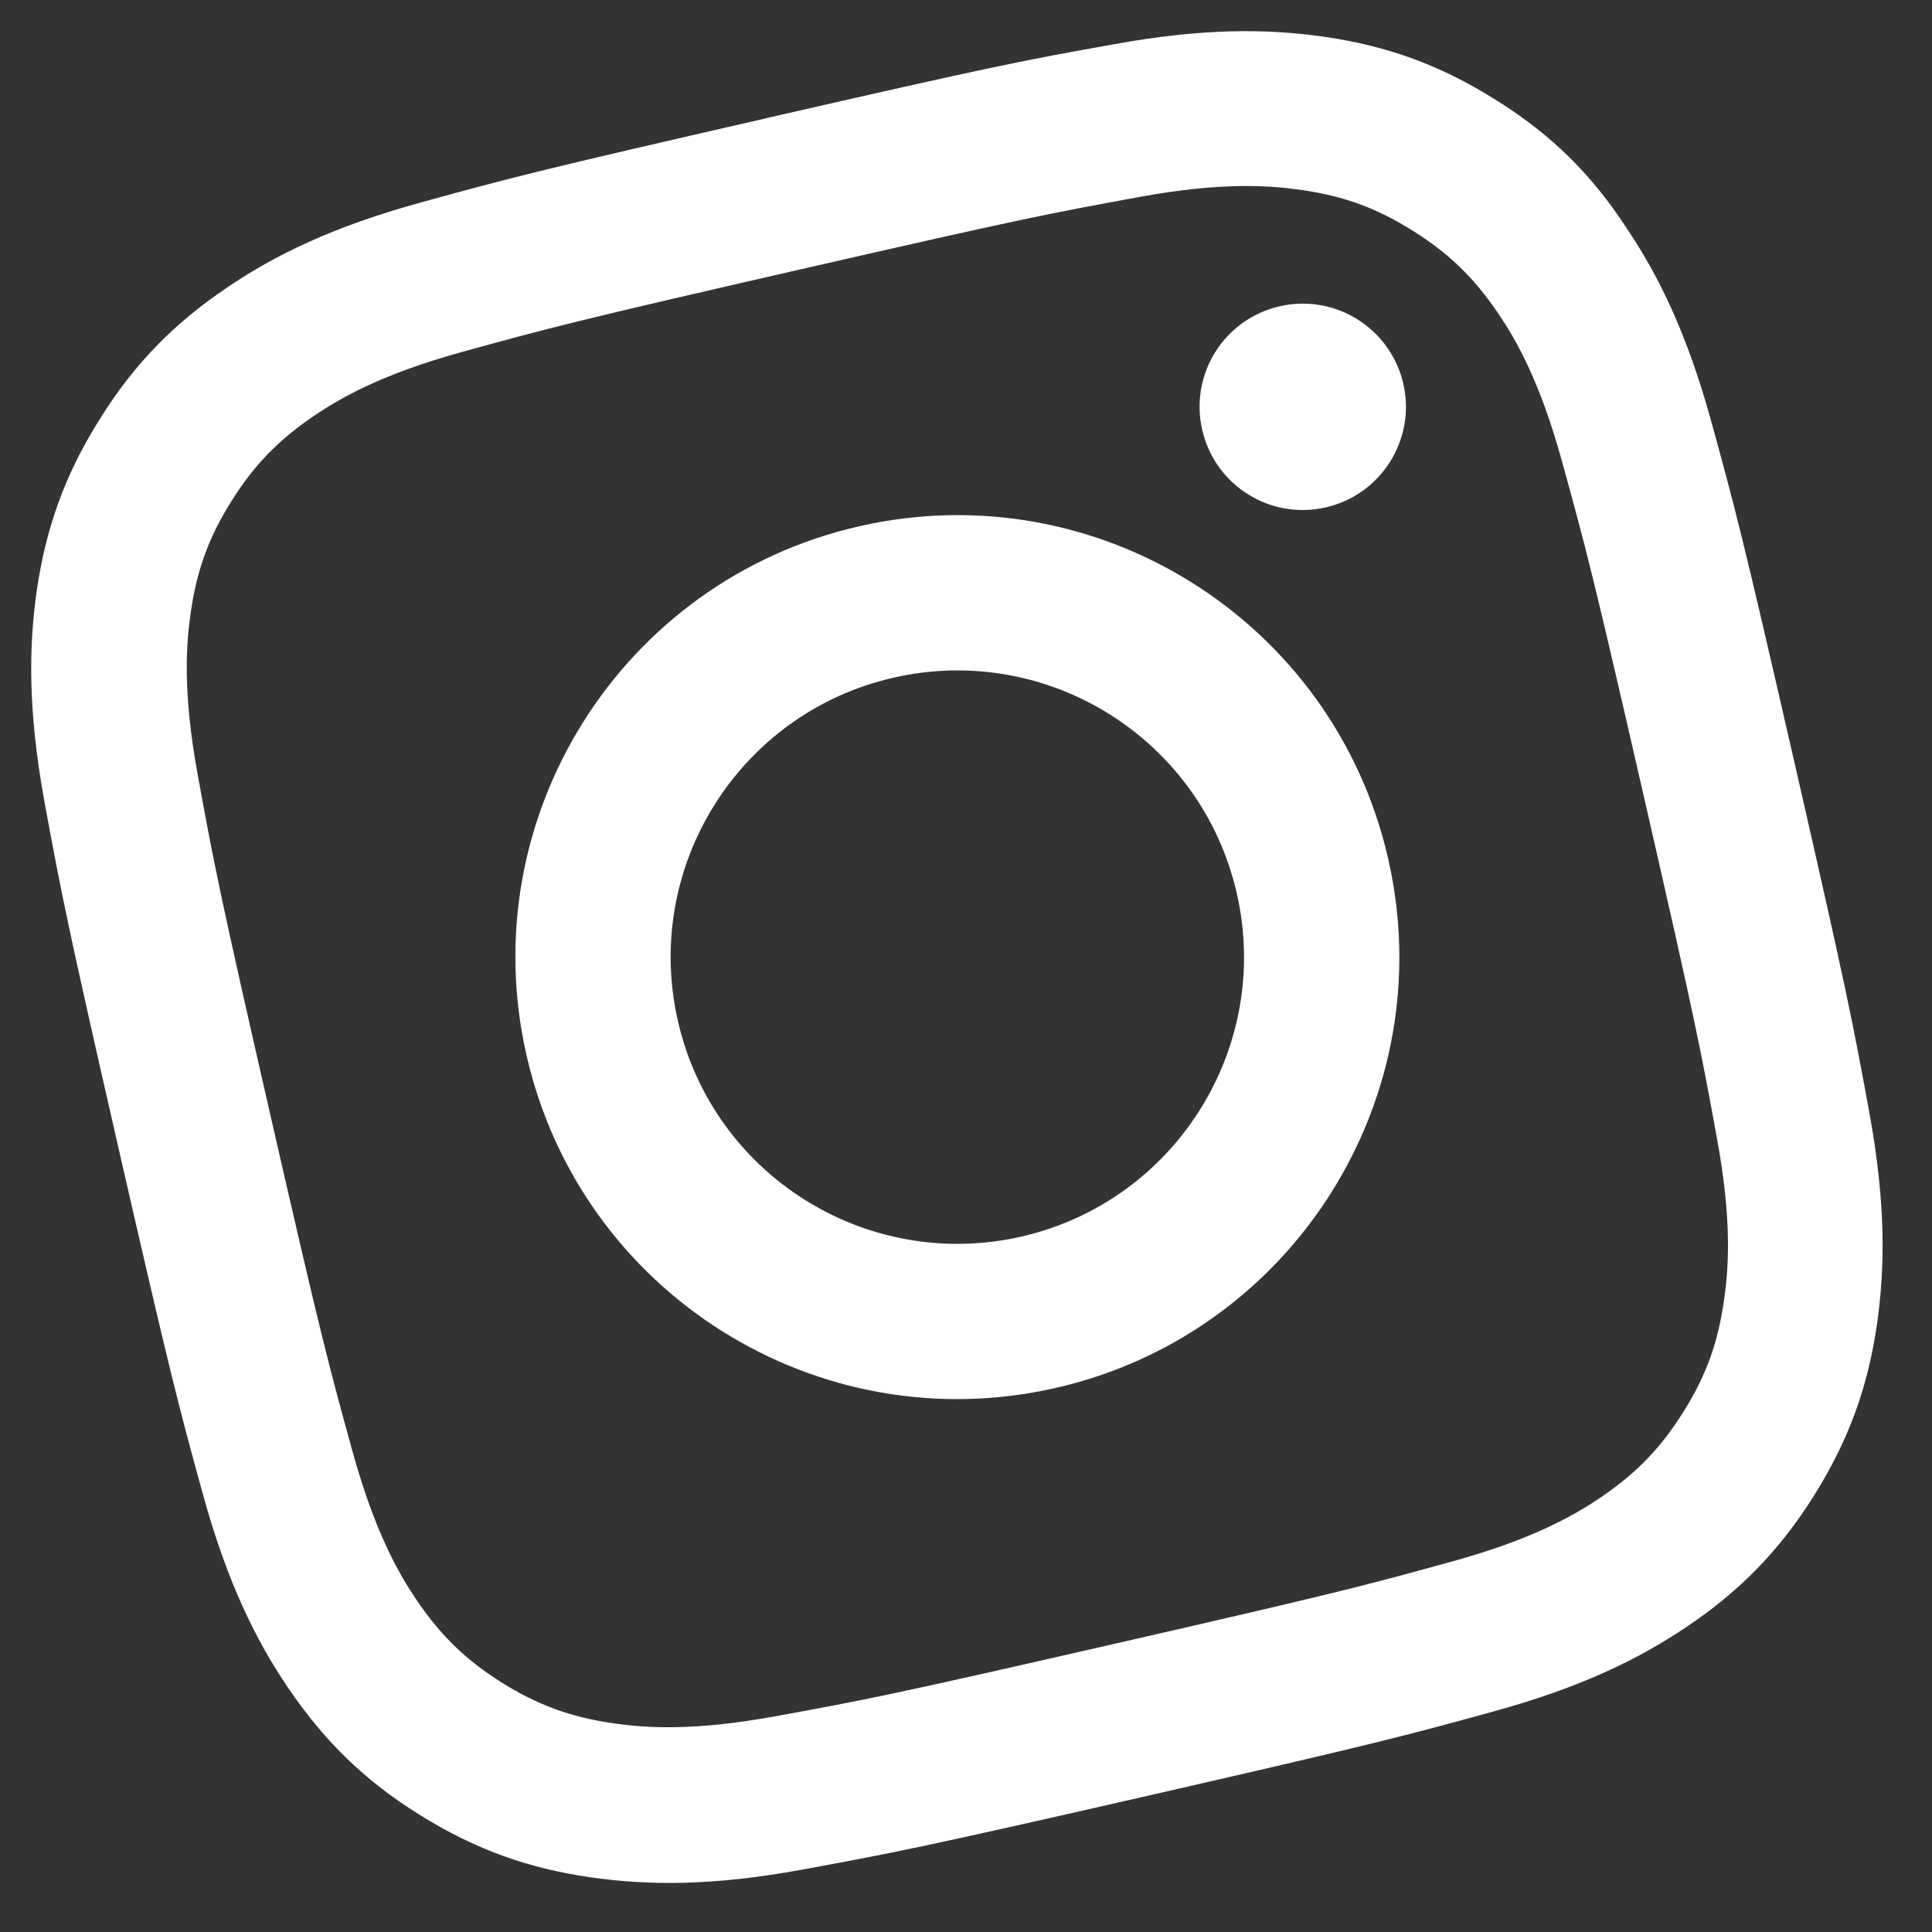<?xml version="1.0" encoding="utf-8"?>
<!-- Generator: Adobe Illustrator 16.0.0, SVG Export Plug-In . SVG Version: 6.00 Build 0)  -->
<!DOCTYPE svg PUBLIC "-//W3C//DTD SVG 1.1//EN" "http://www.w3.org/Graphics/SVG/1.1/DTD/svg11.dtd">
<svg version="1.1" id="Layer_1" xmlns="http://www.w3.org/2000/svg" xmlns:xlink="http://www.w3.org/1999/xlink" x="0px" y="0px"
	 width="62px" height="62px" viewBox="0 0 62 62" enable-background="new 0 0 62 62" xml:space="preserve">
<rect x="0" y="0" width="62" height="62" fill="#333333" stroke="none"/>
<title>instagram</title>
<g>
	<path fill="#FFFFFF" d="M25.676,8.647c7.191-1.646,8.051-1.808,10.906-2.329c2.654-0.485,4.174-0.368,5.205-0.218
		c1.363,0.197,2.4,0.582,3.549,1.304c1.164,0.729,1.945,1.489,2.727,2.629c0.586,0.863,1.354,2.189,2.066,4.783
		c0.775,2.811,1.002,3.655,2.645,10.836c1.643,7.18,1.809,8.049,2.33,10.906c0.486,2.656,0.369,4.174,0.215,5.207
		c-0.197,1.361-0.576,2.398-1.301,3.549c-0.73,1.162-1.49,1.945-2.627,2.725c-0.863,0.584-2.193,1.354-4.783,2.068
		c-2.811,0.775-3.656,1.002-10.836,2.643c-7.18,1.643-8.049,1.811-10.908,2.33c-2.656,0.484-4.176,0.369-5.205,0.219
		c-1.363-0.201-2.4-0.582-3.553-1.301c-1.162-0.732-1.944-1.494-2.724-2.631c-0.584-0.861-1.351-2.193-2.068-4.783
		c-0.774-2.809-1.002-3.652-2.645-10.834c-1.642-7.18-1.807-8.049-2.328-10.908c-0.483-2.656-0.367-4.176-0.217-5.207
		c0.198-1.363,0.58-2.398,1.301-3.55c0.73-1.163,1.491-1.946,2.63-2.726c0.863-0.584,2.189-1.354,4.784-2.068
		c2.796-0.77,3.644-0.998,10.835-2.644H25.676z M24.568,3.8c-7.309,1.672-8.214,1.913-11.057,2.696
		c-2.832,0.778-4.692,1.69-6.242,2.744c-1.619,1.098-2.912,2.357-4.062,4.202c-1.161,1.839-1.733,3.549-2.022,5.475
		c-0.27,1.865-0.284,3.926,0.242,6.814c0.536,2.91,0.712,3.832,2.382,11.139c1.673,7.307,1.914,8.211,2.695,11.055
		c0.78,2.832,1.692,4.691,2.744,6.242c1.102,1.617,2.357,2.912,4.202,4.062c1.835,1.15,3.55,1.732,5.474,2.012
		c1.865,0.27,3.926,0.287,6.816-0.242c2.895-0.533,3.818-0.707,11.127-2.379c7.307-1.672,8.215-1.914,11.055-2.695
		c2.832-0.779,4.693-1.693,6.242-2.744c1.611-1.088,2.902-2.355,4.053-4.191s1.734-3.549,2.014-5.473
		c0.27-1.865,0.285-3.924-0.242-6.814c-0.531-2.896-0.707-3.822-2.379-11.129c-1.672-7.305-1.914-8.212-2.695-11.054
		c-0.781-2.832-1.693-4.693-2.744-6.243C51.096,5.64,49.838,4.348,47.992,3.2c-1.832-1.153-3.547-1.735-5.469-2.016
		c-1.867-0.27-3.928-0.285-6.812,0.243c-2.916,0.521-3.834,0.698-11.143,2.37l0,0V3.8z"/>
	<path fill="#FFFFFF" d="M27.561,16.891c-7.631,1.744-12.409,9.352-10.662,16.986c1.746,7.635,9.354,12.408,16.986,10.662
		s12.408-9.352,10.662-16.986C42.803,19.92,35.193,15.143,27.561,16.891z M32.773,39.684c-4.951,1.131-9.887-1.967-11.018-6.918
		c-1.133-4.951,1.965-9.887,6.916-11.018c4.951-1.133,9.885,1.965,11.018,6.916C40.822,33.613,37.725,38.551,32.773,39.684z"/>
	<path fill="#FFFFFF" d="M45.035,12.317c0.406,1.782-0.707,3.558-2.49,3.966c-1.785,0.409-3.559-0.708-3.965-2.489
		c-0.41-1.782,0.703-3.558,2.488-3.966C42.852,9.419,44.625,10.536,45.035,12.317z"/>
</g>
</svg>
